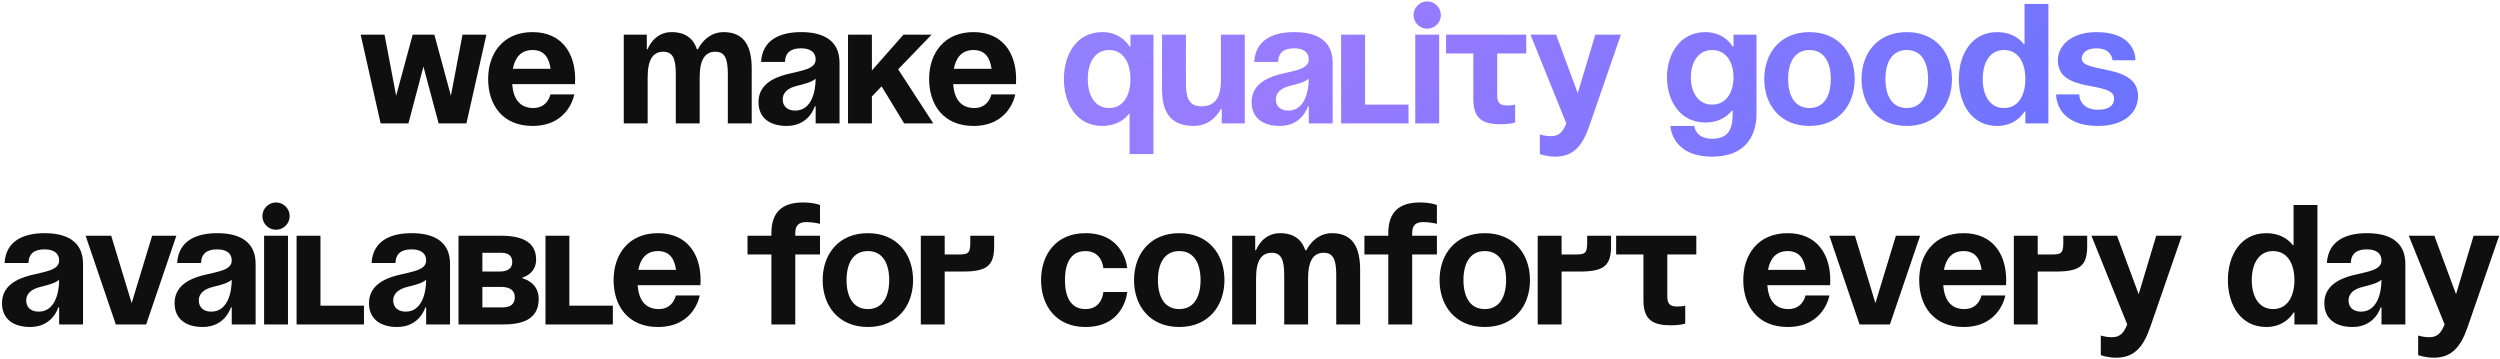 <?xml version="1.0" encoding="UTF-8"?> <svg xmlns="http://www.w3.org/2000/svg" width="1231" height="177" viewBox="0 0 1231 177" fill="none"><path d="M215.976 60.752L208.5 32.779L201.108 60.752H187.416L177.588 17.072H189.348L195.06 47.144L203.208 17.072H213.876L222.024 47.144L227.736 17.072H239.496L229.668 60.752H215.976ZM240.362 38.911C240.362 26.143 247.838 15.812 262.202 15.812C276.566 15.812 283.202 26.143 283.202 38.911C283.202 39.919 283.118 41.431 283.118 41.431H252.206C252.71 48.151 255.566 53.191 262.622 53.191C269.762 53.191 271.022 46.471 271.022 46.471H282.782C282.782 46.471 280.262 62.011 262.202 62.011C247.502 62.011 240.362 51.679 240.362 38.911ZM262.202 24.631C256.406 24.631 253.55 28.495 252.542 33.871H271.106C270.35 28.495 267.998 24.631 262.202 24.631ZM332.765 60.752V36.392C332.765 28.831 331.253 25.471 326.633 25.471C321.593 25.471 318.905 29.252 318.905 38.072V60.752H307.145V17.072H318.485V24.212H318.905C318.905 24.212 321.845 15.812 330.665 15.812C337.721 15.812 341.501 19.172 343.181 24.296L343.265 24.212H343.685C343.685 24.212 347.465 15.812 356.285 15.812C367.205 15.812 370.145 23.791 370.145 33.871V60.752H358.385V36.392C358.385 28.831 356.873 25.471 352.253 25.471C347.213 25.471 344.525 29.252 344.525 38.072V60.752H332.765ZM386.508 30.512H374.748C375.42 19.34 384.408 15.812 394.488 15.812C404.988 15.812 413.388 19.591 413.388 30.931V60.752H401.628V52.352H401.208C401.208 52.352 398.52 62.011 387.348 62.011C379.368 62.011 373.488 58.316 373.488 50.252C373.488 42.103 380.208 38.407 387.432 36.559C394.74 34.712 401.628 34.123 401.628 29.252C401.628 25.808 399.108 23.791 394.488 23.791C389.448 23.791 386.676 25.808 386.508 30.512ZM401.628 38.743C399.696 40.508 395.748 41.431 392.388 42.272C388.608 43.196 385.416 45.127 385.416 48.992C385.416 52.352 387.768 54.452 391.548 54.452C399.528 54.452 401.628 45.212 401.628 38.743ZM417.559 60.752V17.072H429.319V34.712L444.859 17.072H458.719L442.255 34.123L459.559 60.752H445.195L434.107 42.523L429.319 47.48V60.752H417.559ZM457.498 38.911C457.498 26.143 464.974 15.812 479.338 15.812C493.702 15.812 500.338 26.143 500.338 38.911C500.338 39.919 500.254 41.431 500.254 41.431H469.342C469.846 48.151 472.702 53.191 479.758 53.191C486.898 53.191 488.158 46.471 488.158 46.471H499.918C499.918 46.471 497.398 62.011 479.338 62.011C464.638 62.011 457.498 51.679 457.498 38.911ZM479.338 24.631C473.542 24.631 470.686 28.495 469.678 33.871H488.242C487.486 28.495 485.134 24.631 479.338 24.631ZM14.005 129.511H2.244C2.916 118.339 11.905 114.811 21.985 114.811C32.484 114.811 40.885 118.591 40.885 129.931V159.751H29.125V151.351H28.704C28.704 151.351 26.017 161.011 14.845 161.011C6.864 161.011 0.984 157.315 0.984 149.251C0.984 141.103 7.704 137.407 14.928 135.559C22.236 133.711 29.125 133.123 29.125 128.251C29.125 124.807 26.605 122.791 21.985 122.791C16.945 122.791 14.172 124.807 14.005 129.511ZM29.125 137.743C27.192 139.507 23.244 140.431 19.884 141.271C16.105 142.195 12.912 144.127 12.912 147.991C12.912 151.351 15.264 153.451 19.044 153.451C27.024 153.451 29.125 144.211 29.125 137.743ZM86.842 116.071L71.974 159.751H57.022L42.154 116.071H54.754L64.834 149.251L74.914 116.071H86.842ZM98.989 129.511H87.229C87.901 118.339 96.889 114.811 106.969 114.811C117.469 114.811 125.869 118.591 125.869 129.931V159.751H114.109V151.351H113.689C113.689 151.351 111.001 161.011 99.829 161.011C91.849 161.011 85.969 157.315 85.969 149.251C85.969 141.103 92.689 137.407 99.913 135.559C107.221 133.711 114.109 133.123 114.109 128.251C114.109 124.807 111.589 122.791 106.969 122.791C101.929 122.791 99.157 124.807 98.989 129.511ZM114.109 137.743C112.177 139.507 108.229 140.431 104.869 141.271C101.089 142.195 97.897 144.127 97.897 147.991C97.897 151.351 100.249 153.451 104.029 153.451C112.009 153.451 114.109 144.211 114.109 137.743ZM141.799 116.071V159.751H130.039V116.071H141.799ZM129.199 106.411C129.199 102.715 132.223 99.692 135.919 99.692C139.615 99.692 142.639 102.715 142.639 106.411C142.639 110.107 139.615 113.131 135.919 113.131C132.223 113.131 129.199 110.107 129.199 106.411ZM179.215 150.511V159.751H146.035V116.071H157.795V150.511H179.215ZM194.719 129.511H182.959C183.631 118.339 192.619 114.811 202.699 114.811C213.199 114.811 221.599 118.591 221.599 129.931V159.751H209.839V151.351H209.419C209.419 151.351 206.731 161.011 195.559 161.011C187.579 161.011 181.699 157.315 181.699 149.251C181.699 141.103 188.419 137.407 195.643 135.559C202.951 133.711 209.839 133.123 209.839 128.251C209.839 124.807 207.319 122.791 202.699 122.791C197.659 122.791 194.887 124.807 194.719 129.511ZM209.839 137.743C207.907 139.507 203.959 140.431 200.599 141.271C196.819 142.195 193.627 144.127 193.627 147.991C193.627 151.351 195.979 153.451 199.759 153.451C207.739 153.451 209.839 144.211 209.839 137.743ZM225.77 159.751V116.071H246.77C258.11 116.071 263.99 119.851 263.99 127.831C263.99 134.971 257.27 136.651 257.27 136.651V137.071C257.27 137.071 265.25 138.751 265.25 147.151C265.25 155.551 259.79 159.751 248.03 159.751H225.77ZM246.77 141.271H237.53V151.351H247.61C251.39 151.351 253.49 149.671 253.49 146.311C253.49 142.951 250.97 141.271 246.77 141.271ZM237.53 133.711H245.93C250.13 133.711 252.23 132.031 252.23 129.091C252.23 126.151 250.55 124.471 246.77 124.471H237.53V133.711ZM301.77 150.511V159.751H268.59V116.071H280.35V150.511H301.77ZM302.131 137.911C302.131 125.143 309.607 114.811 323.971 114.811C338.335 114.811 344.971 125.143 344.971 137.911C344.971 138.919 344.887 140.431 344.887 140.431H313.975C314.479 147.151 317.335 152.191 324.391 152.191C331.531 152.191 332.791 145.471 332.791 145.471H344.551C344.551 145.471 342.031 161.011 323.971 161.011C309.271 161.011 302.131 150.679 302.131 137.911ZM323.971 123.631C318.175 123.631 315.319 127.495 314.311 132.871H332.875C332.119 127.495 329.767 123.631 323.971 123.631ZM391.594 116.071H403.774V125.311H391.594V159.751H379.834V125.311H368.074V116.071H379.834V114.811C379.834 104.731 384.874 99.692 395.374 99.692C400.834 99.692 403.774 100.951 403.774 100.951V110.191C403.774 110.191 400.414 109.351 397.054 109.351C393.274 109.351 391.594 111.031 391.594 114.811V116.071ZM416.84 137.911C416.84 145.807 419.864 152.191 427.34 152.191C434.816 152.191 437.84 145.807 437.84 137.911C437.84 130.015 434.816 123.631 427.34 123.631C419.864 123.631 416.84 130.015 416.84 137.911ZM405.08 137.911C405.08 125.143 412.976 114.811 427.34 114.811C441.704 114.811 449.6 125.143 449.6 137.911C449.6 150.679 441.704 161.011 427.34 161.011C412.976 161.011 405.08 150.679 405.08 137.911ZM453.407 159.751V116.071H465.167V125.311H471.047C476.087 125.311 477.767 125.311 477.767 119.851V116.071H489.527V121.111C489.527 130.771 486.167 133.711 473.987 133.711H465.167V159.751H453.407ZM512.623 137.911C512.623 125.143 520.183 114.811 534.463 114.811C553.783 114.811 555.043 132.031 555.043 132.031H543.283C543.283 132.031 542.863 123.631 534.463 123.631C526.987 123.631 524.383 130.015 524.383 137.911C524.383 145.807 526.987 152.191 534.463 152.191C542.863 152.191 543.283 143.791 543.283 143.791H555.043C555.043 143.791 553.783 161.011 534.463 161.011C520.183 161.011 512.623 150.679 512.623 137.911ZM570.157 137.911C570.157 145.807 573.181 152.191 580.657 152.191C588.133 152.191 591.157 145.807 591.157 137.911C591.157 130.015 588.133 123.631 580.657 123.631C573.181 123.631 570.157 130.015 570.157 137.911ZM558.397 137.911C558.397 125.143 566.293 114.811 580.657 114.811C595.021 114.811 602.917 125.143 602.917 137.911C602.917 150.679 595.021 161.011 580.657 161.011C566.293 161.011 558.397 150.679 558.397 137.911ZM632.343 159.751V135.391C632.343 127.831 630.831 124.471 626.211 124.471C621.171 124.471 618.483 128.251 618.483 137.071V159.751H606.723V116.071H618.063V123.211H618.483C618.483 123.211 621.423 114.811 630.243 114.811C637.299 114.811 641.079 118.171 642.759 123.295L642.843 123.211H643.263C643.263 123.211 647.043 114.811 655.863 114.811C666.783 114.811 669.723 122.791 669.723 132.871V159.751H657.963V135.391C657.963 127.831 656.451 124.471 651.831 124.471C646.791 124.471 644.103 128.251 644.103 137.071V159.751H632.343ZM695.356 116.071H707.536V125.311H695.356V159.751H683.596V125.311H671.836V116.071H683.596V114.811C683.596 104.731 688.636 99.692 699.136 99.692C704.596 99.692 707.536 100.951 707.536 100.951V110.191C707.536 110.191 704.176 109.351 700.816 109.351C697.036 109.351 695.356 111.031 695.356 114.811V116.071ZM720.602 137.911C720.602 145.807 723.626 152.191 731.102 152.191C738.578 152.191 741.602 145.807 741.602 137.911C741.602 130.015 738.578 123.631 731.102 123.631C723.626 123.631 720.602 130.015 720.602 137.911ZM708.842 137.911C708.842 125.143 716.738 114.811 731.102 114.811C745.466 114.811 753.362 125.143 753.362 137.911C753.362 150.679 745.466 161.011 731.102 161.011C716.738 161.011 708.842 150.679 708.842 137.911ZM757.168 159.751V116.071H768.928V125.311H774.808C779.848 125.311 781.528 125.311 781.528 119.851V116.071H793.288V121.111C793.288 130.771 789.928 133.711 777.748 133.711H768.928V159.751H757.168ZM795.785 116.071H835.265V125.311H820.985V145.891C820.985 149.671 822.245 150.931 826.025 150.931C828.545 150.931 829.805 150.511 829.805 150.511V159.331C829.805 159.331 827.705 160.171 822.665 160.171C814.685 160.171 809.225 158.071 809.225 147.991V125.311H795.785V116.071ZM858.385 137.911C858.385 125.143 865.861 114.811 880.225 114.811C894.589 114.811 901.225 125.143 901.225 137.911C901.225 138.919 901.141 140.431 901.141 140.431H870.229C870.733 147.151 873.589 152.191 880.645 152.191C887.785 152.191 889.045 145.471 889.045 145.471H900.805C900.805 145.471 898.285 161.011 880.225 161.011C865.525 161.011 858.385 150.679 858.385 137.911ZM880.225 123.631C874.429 123.631 871.573 127.495 870.565 132.871H889.129C888.373 127.495 886.021 123.631 880.225 123.631ZM945.463 116.071L930.595 159.751H915.643L900.775 116.071H913.375L923.455 149.251L933.535 116.071H945.463ZM945.01 137.911C945.01 125.143 952.486 114.811 966.85 114.811C981.214 114.811 987.85 125.143 987.85 137.911C987.85 138.919 987.766 140.431 987.766 140.431H956.854C957.358 147.151 960.214 152.191 967.27 152.191C974.41 152.191 975.67 145.471 975.67 145.471H987.43C987.43 145.471 984.91 161.011 966.85 161.011C952.15 161.011 945.01 150.679 945.01 137.911ZM966.85 123.631C961.054 123.631 958.198 127.495 957.19 132.871H975.754C974.998 127.495 972.646 123.631 966.85 123.631ZM991.614 159.751V116.071H1003.37V125.311H1009.25C1014.29 125.311 1015.97 125.311 1015.97 119.851V116.071H1027.73V121.111C1027.73 130.771 1024.37 133.711 1012.19 133.711H1003.37V159.751H991.614ZM1074.33 116.071L1058.79 161.011C1055.35 171.007 1050.81 176.131 1041.99 176.131C1037.79 176.131 1034.43 174.871 1034.43 174.871V165.211C1034.43 165.211 1036.95 166.051 1039.89 166.051C1044.09 166.051 1045.77 163.783 1047.45 159.751L1029.81 116.071H1042.41L1053.08 144.883L1061.73 116.071H1074.33ZM1141.11 100.951V159.751H1129.77V153.871H1129.35C1129.35 153.871 1125.57 161.011 1115.91 161.011C1103.31 161.011 1097.01 150.091 1097.01 137.911C1097.01 125.731 1103.31 114.811 1115.91 114.811C1125.15 114.811 1128.93 120.691 1128.93 120.691H1129.35V100.951H1141.11ZM1129.77 137.911C1129.77 130.015 1126.41 123.631 1119.27 123.631C1112.13 123.631 1108.77 130.015 1108.77 137.911C1108.77 145.807 1112.13 152.191 1119.27 152.191C1126.41 152.191 1129.77 145.807 1129.77 137.911ZM1157.52 129.511H1145.76C1146.43 118.339 1155.42 114.811 1165.5 114.811C1176 114.811 1184.4 118.591 1184.4 129.931V159.751H1172.64V151.351H1172.22C1172.22 151.351 1169.53 161.011 1158.36 161.011C1150.38 161.011 1144.5 157.315 1144.5 149.251C1144.5 141.103 1151.22 137.407 1158.44 135.559C1165.75 133.711 1172.64 133.123 1172.64 128.251C1172.64 124.807 1170.12 122.791 1165.5 122.791C1160.46 122.791 1157.69 124.807 1157.52 129.511ZM1172.64 137.743C1170.71 139.507 1166.76 140.431 1163.4 141.271C1159.62 142.195 1156.43 144.127 1156.43 147.991C1156.43 151.351 1158.78 153.451 1162.56 153.451C1170.54 153.451 1172.64 144.211 1172.64 137.743ZM1230.6 116.071L1215.06 161.011C1211.62 171.007 1207.08 176.131 1198.26 176.131C1194.06 176.131 1190.7 174.871 1190.7 174.871V165.211C1190.7 165.211 1193.22 166.051 1196.16 166.051C1200.36 166.051 1202.04 163.783 1203.72 159.751L1186.08 116.071H1198.68L1209.35 144.883L1218 116.071H1230.6Z" fill="#0F0F0F"></path><path d="M567.962 17.072V75.871H556.202V56.132H555.782C555.782 56.132 552.002 62.011 542.762 62.011C530.162 62.011 523.862 51.092 523.862 38.911C523.862 26.732 530.162 15.812 542.762 15.812C552.422 15.812 556.202 22.951 556.202 22.951H556.622V17.072H567.962ZM556.622 38.911C556.622 31.015 553.262 24.631 546.122 24.631C538.982 24.631 535.622 31.015 535.622 38.911C535.622 46.807 538.982 53.191 546.122 53.191C553.262 53.191 556.622 46.807 556.622 38.911ZM612.928 17.072V60.752H601.588V53.611H601.168C601.168 53.611 597.388 62.011 587.728 62.011C575.548 62.011 572.188 54.032 572.188 43.952V17.072H583.948V41.431C583.948 48.992 586.048 52.352 591.508 52.352C597.808 52.352 601.168 48.572 601.168 39.752V17.072H612.928ZM629.321 30.512H617.561C618.233 19.34 627.221 15.812 637.301 15.812C647.801 15.812 656.201 19.591 656.201 30.931V60.752H644.441V52.352H644.021C644.021 52.352 641.333 62.011 630.161 62.011C622.181 62.011 616.301 58.316 616.301 50.252C616.301 42.103 623.021 38.407 630.245 36.559C637.553 34.712 644.441 34.123 644.441 29.252C644.441 25.808 641.921 23.791 637.301 23.791C632.261 23.791 629.489 25.808 629.321 30.512ZM644.441 38.743C642.509 40.508 638.561 41.431 635.201 42.272C631.421 43.196 628.229 45.127 628.229 48.992C628.229 52.352 630.581 54.452 634.361 54.452C642.341 54.452 644.441 45.212 644.441 38.743ZM693.551 51.511V60.752H660.371V17.072H672.131V51.511H693.551ZM708.635 17.072V60.752H696.875V17.072H708.635ZM696.035 7.411C696.035 3.715 699.059 0.691 702.755 0.691C706.451 0.691 709.475 3.715 709.475 7.411C709.475 11.107 706.451 14.132 702.755 14.132C699.059 14.132 696.035 11.107 696.035 7.411ZM712.031 17.072H751.511V26.311H737.231V46.892C737.231 50.672 738.491 51.931 742.271 51.931C744.791 51.931 746.051 51.511 746.051 51.511V60.331C746.051 60.331 743.951 61.172 738.911 61.172C730.931 61.172 725.471 59.072 725.471 48.992V26.311H712.031V17.072ZM798.131 17.072L782.591 62.011C779.147 72.007 774.611 77.132 765.791 77.132C761.591 77.132 758.231 75.871 758.231 75.871V66.212C758.231 66.212 760.751 67.052 763.691 67.052C767.891 67.052 769.571 64.784 771.251 60.752L753.611 17.072H766.211L776.879 45.883L785.531 17.072H798.131ZM864.915 17.072V55.712C864.915 68.311 858.195 77.132 843.075 77.132C822.915 77.132 822.495 62.011 822.495 62.011H834.255C834.255 62.011 834.675 68.311 843.075 68.311C850.551 68.311 853.155 64.112 853.155 56.551V54.452H852.735C852.735 54.452 848.955 60.331 839.715 60.331C827.115 60.331 820.815 49.411 820.815 38.072C820.815 26.732 827.115 15.812 839.715 15.812C849.375 15.812 853.155 22.951 853.155 22.951H853.575V17.072H864.915ZM853.575 38.072C853.575 31.015 850.215 24.631 843.075 24.631C835.935 24.631 832.575 31.015 832.575 38.072C832.575 45.127 835.935 51.511 843.075 51.511C850.215 51.511 853.575 45.127 853.575 38.072ZM880.481 38.911C880.481 46.807 883.505 53.191 890.981 53.191C898.457 53.191 901.481 46.807 901.481 38.911C901.481 31.015 898.457 24.631 890.981 24.631C883.505 24.631 880.481 31.015 880.481 38.911ZM868.721 38.911C868.721 26.143 876.617 15.812 890.981 15.812C905.345 15.812 913.241 26.143 913.241 38.911C913.241 51.679 905.345 62.011 890.981 62.011C876.617 62.011 868.721 51.679 868.721 38.911ZM928.387 38.911C928.387 46.807 931.411 53.191 938.887 53.191C946.363 53.191 949.387 46.807 949.387 38.911C949.387 31.015 946.363 24.631 938.887 24.631C931.411 24.631 928.387 31.015 928.387 38.911ZM916.627 38.911C916.627 26.143 924.523 15.812 938.887 15.812C953.251 15.812 961.147 26.143 961.147 38.911C961.147 51.679 953.251 62.011 938.887 62.011C924.523 62.011 916.627 51.679 916.627 38.911ZM1008.63 1.951V60.752H997.293V54.871H996.873C996.873 54.871 993.093 62.011 983.433 62.011C970.833 62.011 964.533 51.092 964.533 38.911C964.533 26.732 970.833 15.812 983.433 15.812C992.673 15.812 996.453 21.692 996.453 21.692H996.873V1.951H1008.63ZM997.293 38.911C997.293 31.015 993.933 24.631 986.793 24.631C979.653 24.631 976.293 31.015 976.293 38.911C976.293 46.807 979.653 53.191 986.793 53.191C993.933 53.191 997.293 46.807 997.293 38.911ZM1012.44 46.471H1023.78C1023.78 46.471 1023.78 54.032 1033.02 54.032C1039.32 54.032 1041 51.092 1041 48.572C1041 39.331 1013.28 46.471 1013.28 29.672C1013.28 22.111 1020.42 15.812 1032.18 15.812C1048.98 15.812 1051.5 25.471 1051.5 29.672H1040.16C1040.16 29.672 1040.16 23.791 1032.18 23.791C1027.56 23.791 1025.04 26.143 1025.04 28.831C1025.04 36.392 1052.76 30.931 1052.76 47.312C1052.76 55.712 1045.62 62.011 1033.02 62.011C1015.8 62.011 1012.44 51.511 1012.44 46.471Z" fill="url(#paint0_linear_2147_154)"></path><defs><linearGradient id="paint0_linear_2147_154" x1="-247.945" y1="-6.249" x2="532.513" y2="949.574" gradientUnits="userSpaceOnUse"><stop stop-color="#6AA3FF"></stop><stop offset="0.482" stop-color="#987BFF"></stop><stop offset="1" stop-color="#2D69FF"></stop></linearGradient></defs></svg> 